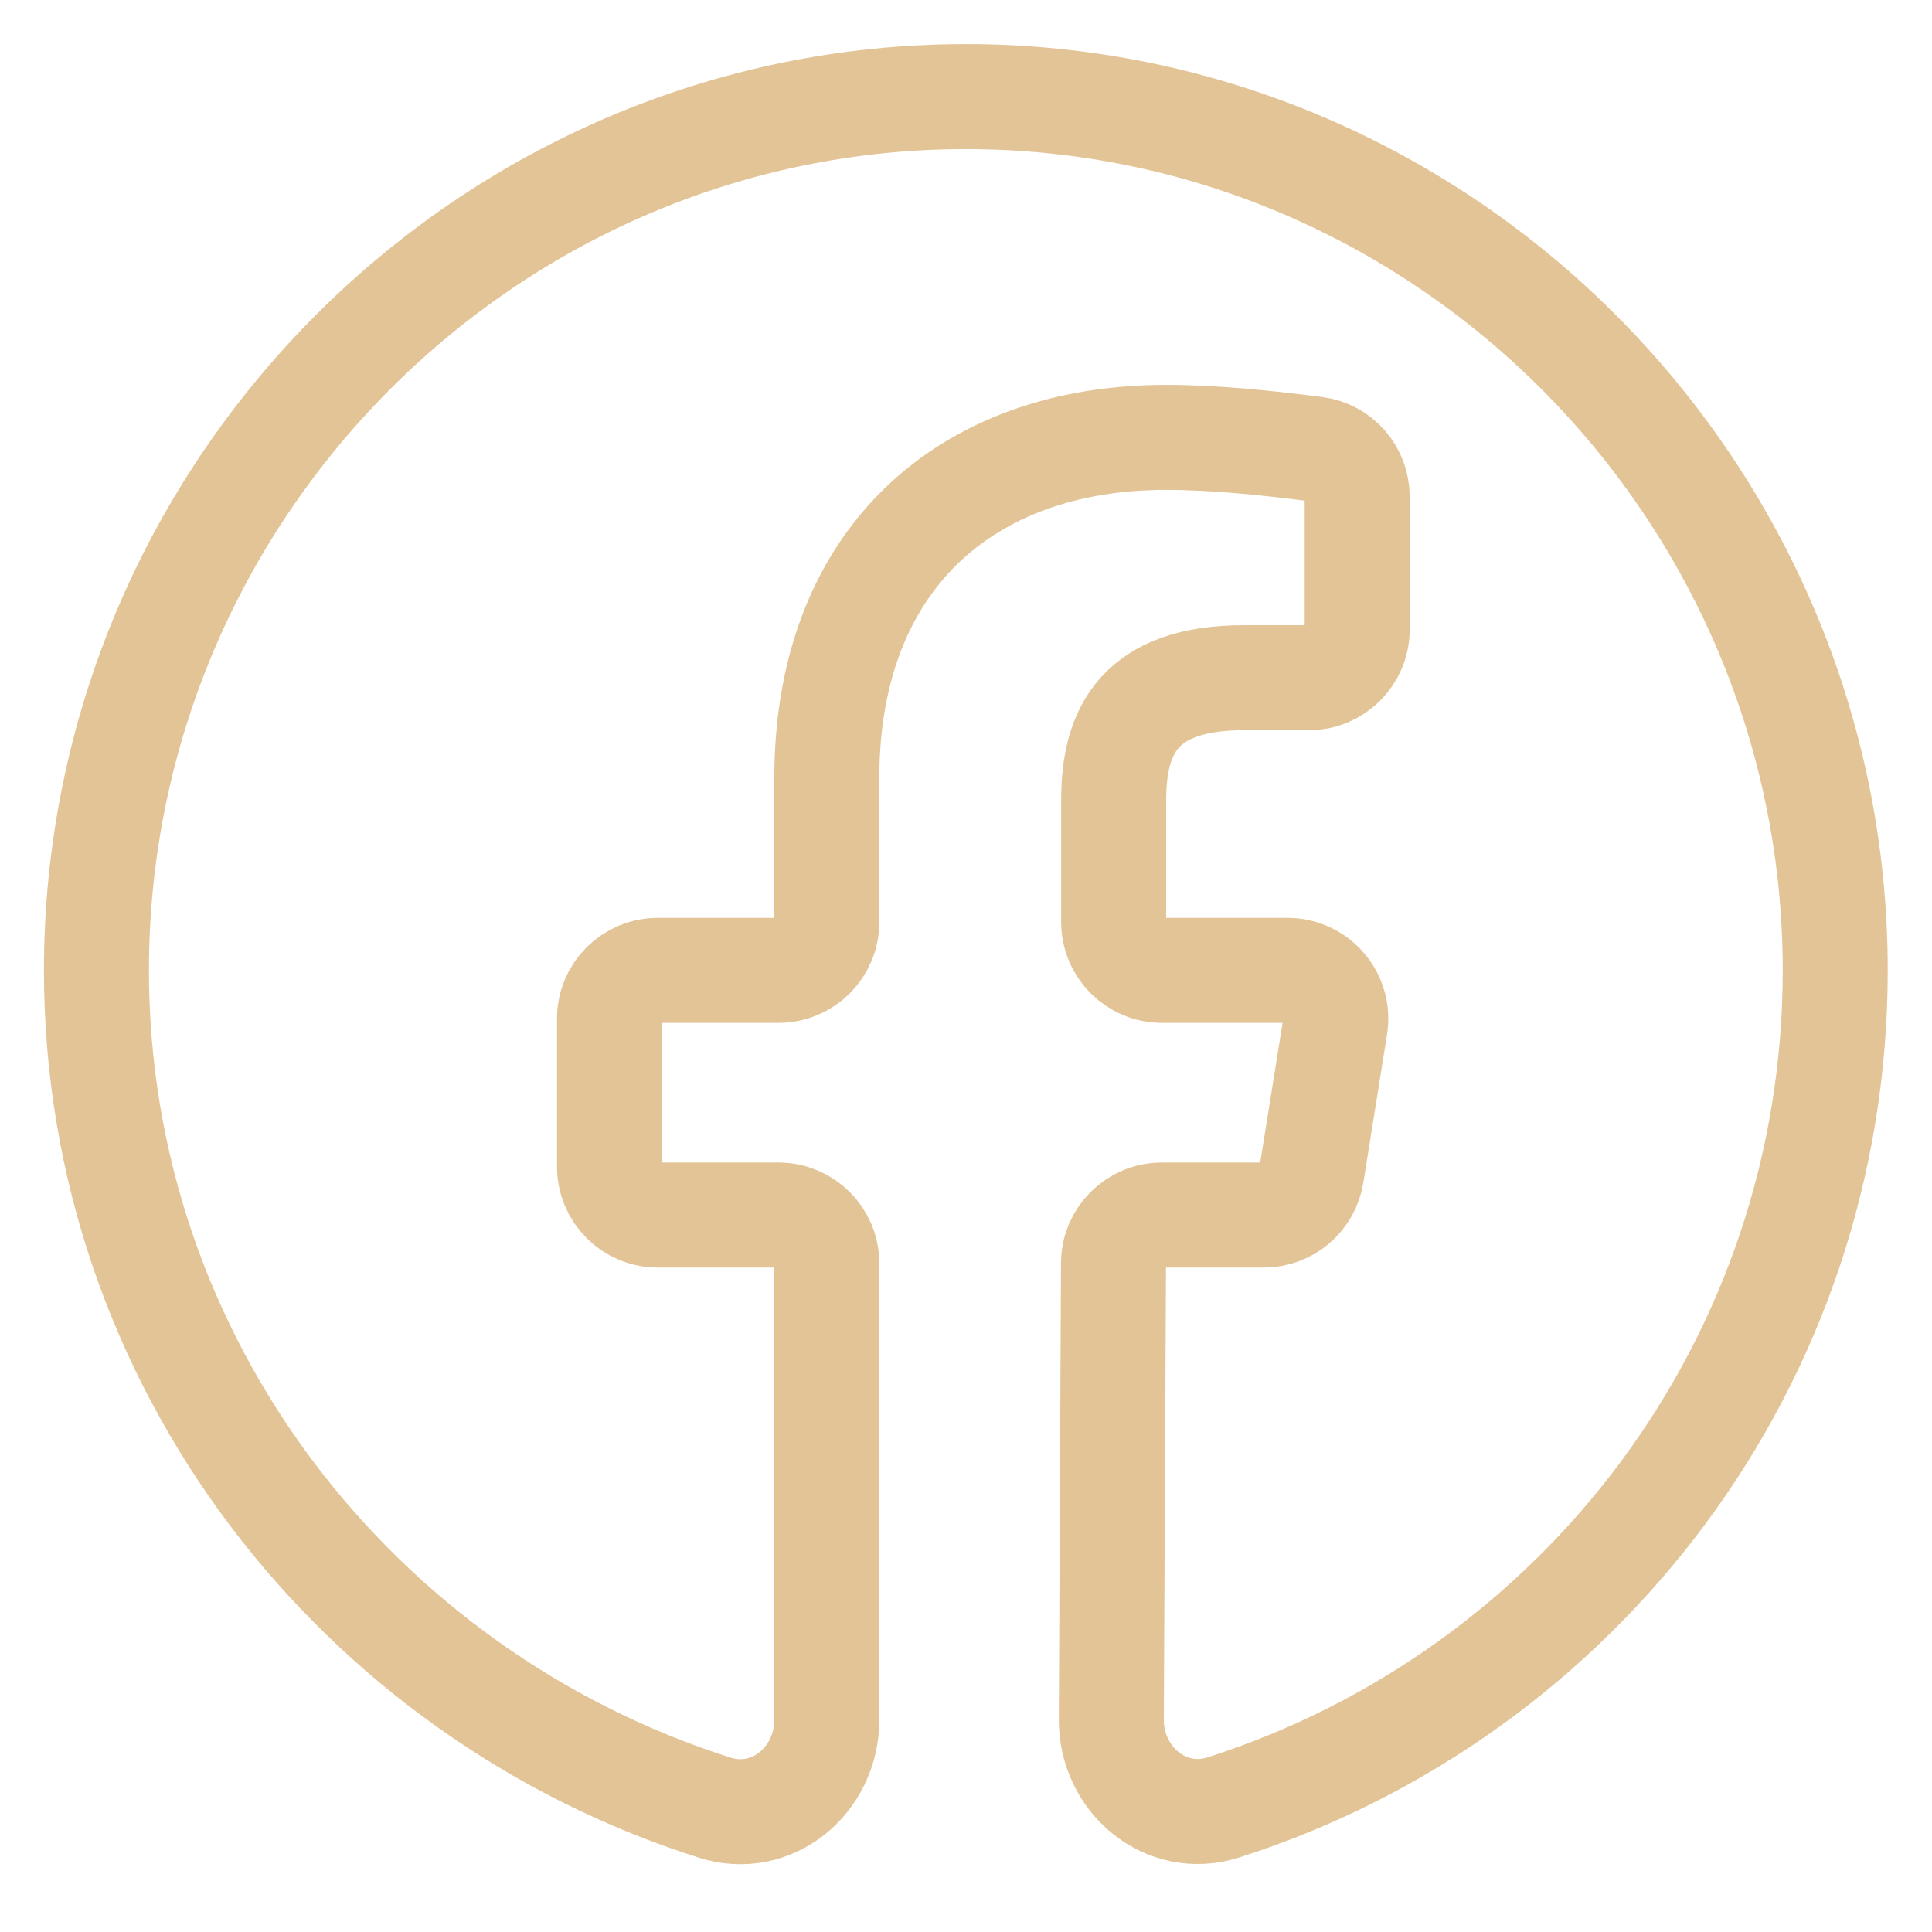 <svg width="23" height="23" viewBox="0 0 23 23" fill="none" xmlns="http://www.w3.org/2000/svg">
<g clip-path="url(#clip0_2300_516)">
<path d="M1.148 11.552C1.148 16.225 4.26 20.169 8.509 21.52C9.192 21.737 9.843 21.192 9.843 20.475V15.04C9.843 14.722 9.586 14.465 9.268 14.465H7.831C7.513 14.465 7.256 14.207 7.256 13.89V12.127C7.256 11.81 7.513 11.552 7.831 11.552H9.268C9.586 11.552 9.843 11.295 9.843 10.977V9.264C9.843 6.663 11.499 5.207 13.88 5.207C14.444 5.207 15.071 5.27 15.663 5.347C15.947 5.384 16.157 5.627 16.157 5.913V7.493C16.157 7.81 15.899 8.068 15.582 8.068H14.811C13.569 8.068 13.258 8.692 13.258 9.524V10.977C13.258 11.295 13.516 11.552 13.834 11.552H15.327C15.681 11.552 15.951 11.869 15.895 12.218L15.613 13.981C15.568 14.26 15.328 14.465 15.045 14.465H13.831C13.514 14.465 13.257 14.721 13.256 15.037L13.23 20.468C13.226 21.187 13.879 21.736 14.564 21.517C18.798 20.164 21.848 16.222 21.848 11.552C21.848 5.831 17.191 1.15 11.498 1.15C5.806 1.15 1.148 5.831 1.148 11.552Z" stroke="#E3C496" stroke-width="1.25" stroke-linecap="round"/>
</g>
<defs>
<clipPath id="clip0_2300_516">
<rect width="23" height="23" fill="white"/>
</clipPath>
</defs>
</svg>
